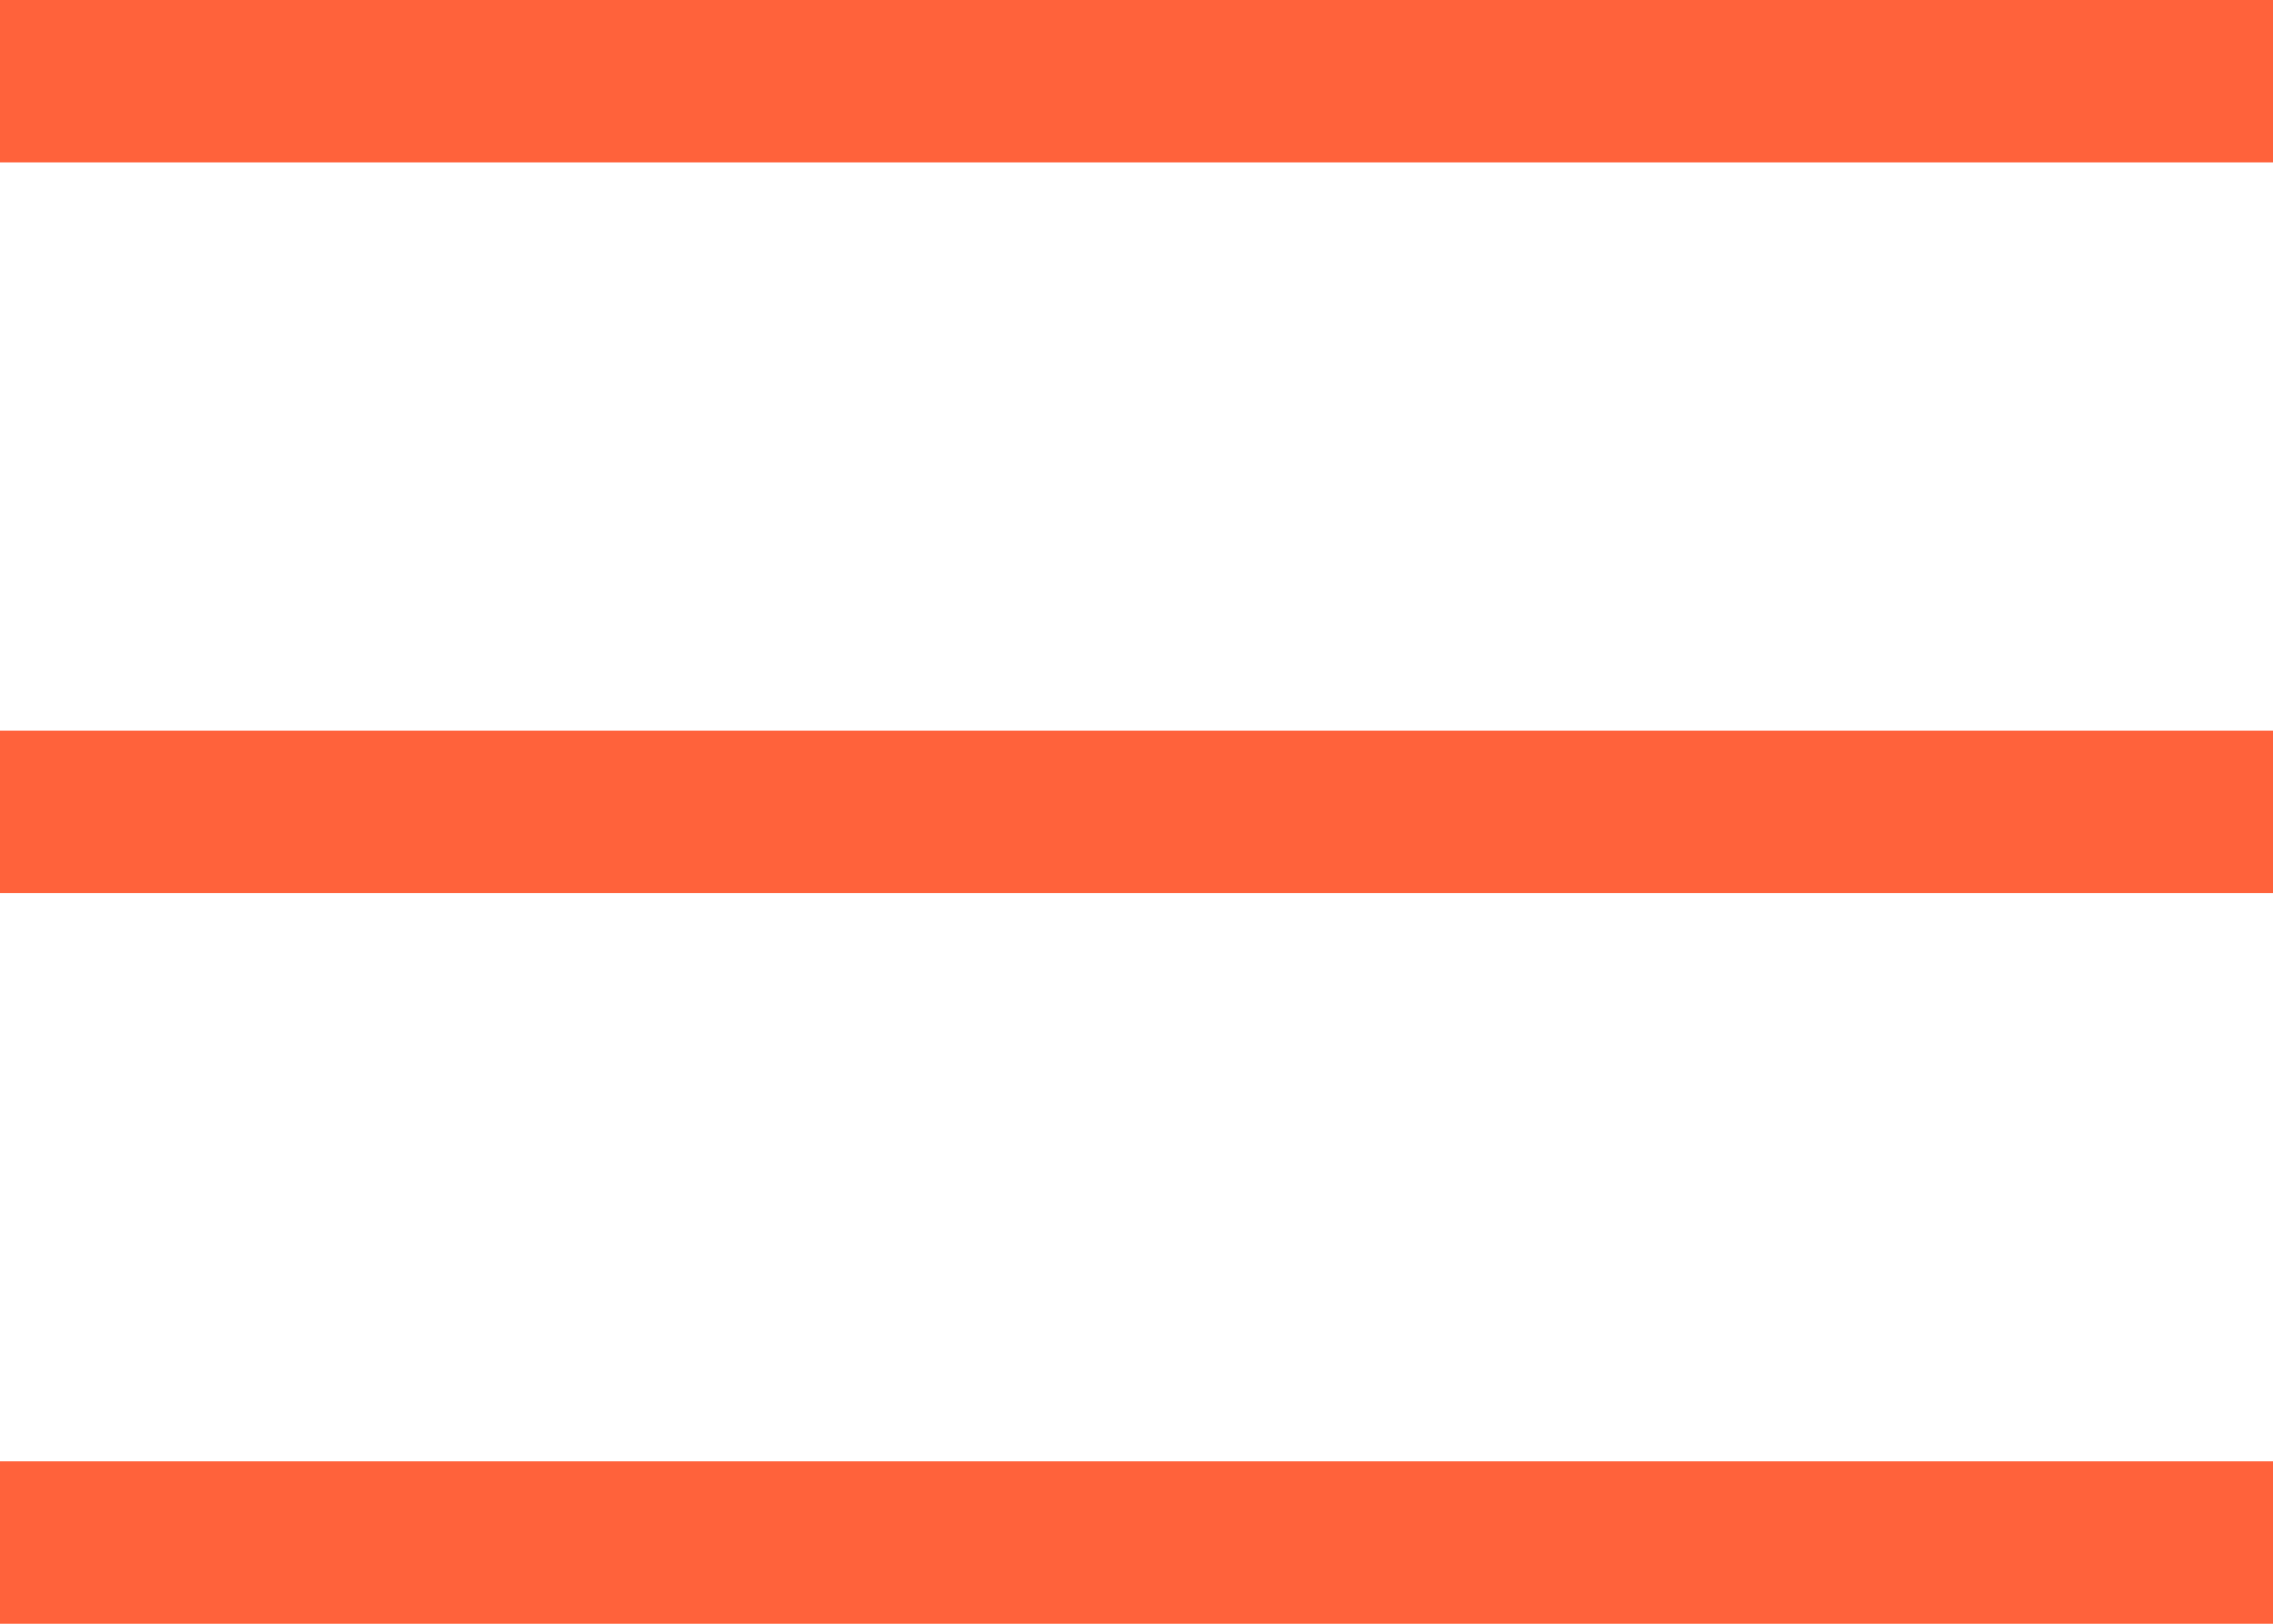 <?xml version="1.0" encoding="UTF-8"?> <svg xmlns="http://www.w3.org/2000/svg" width="448" height="320" viewBox="0 0 448 320" fill="none"> <rect width="448" height="32" fill="#FF623B"></rect> <rect y="144" width="448" height="32" fill="#FF623B"></rect> <rect y="288" width="448" height="32" fill="#FF623B"></rect> </svg> 